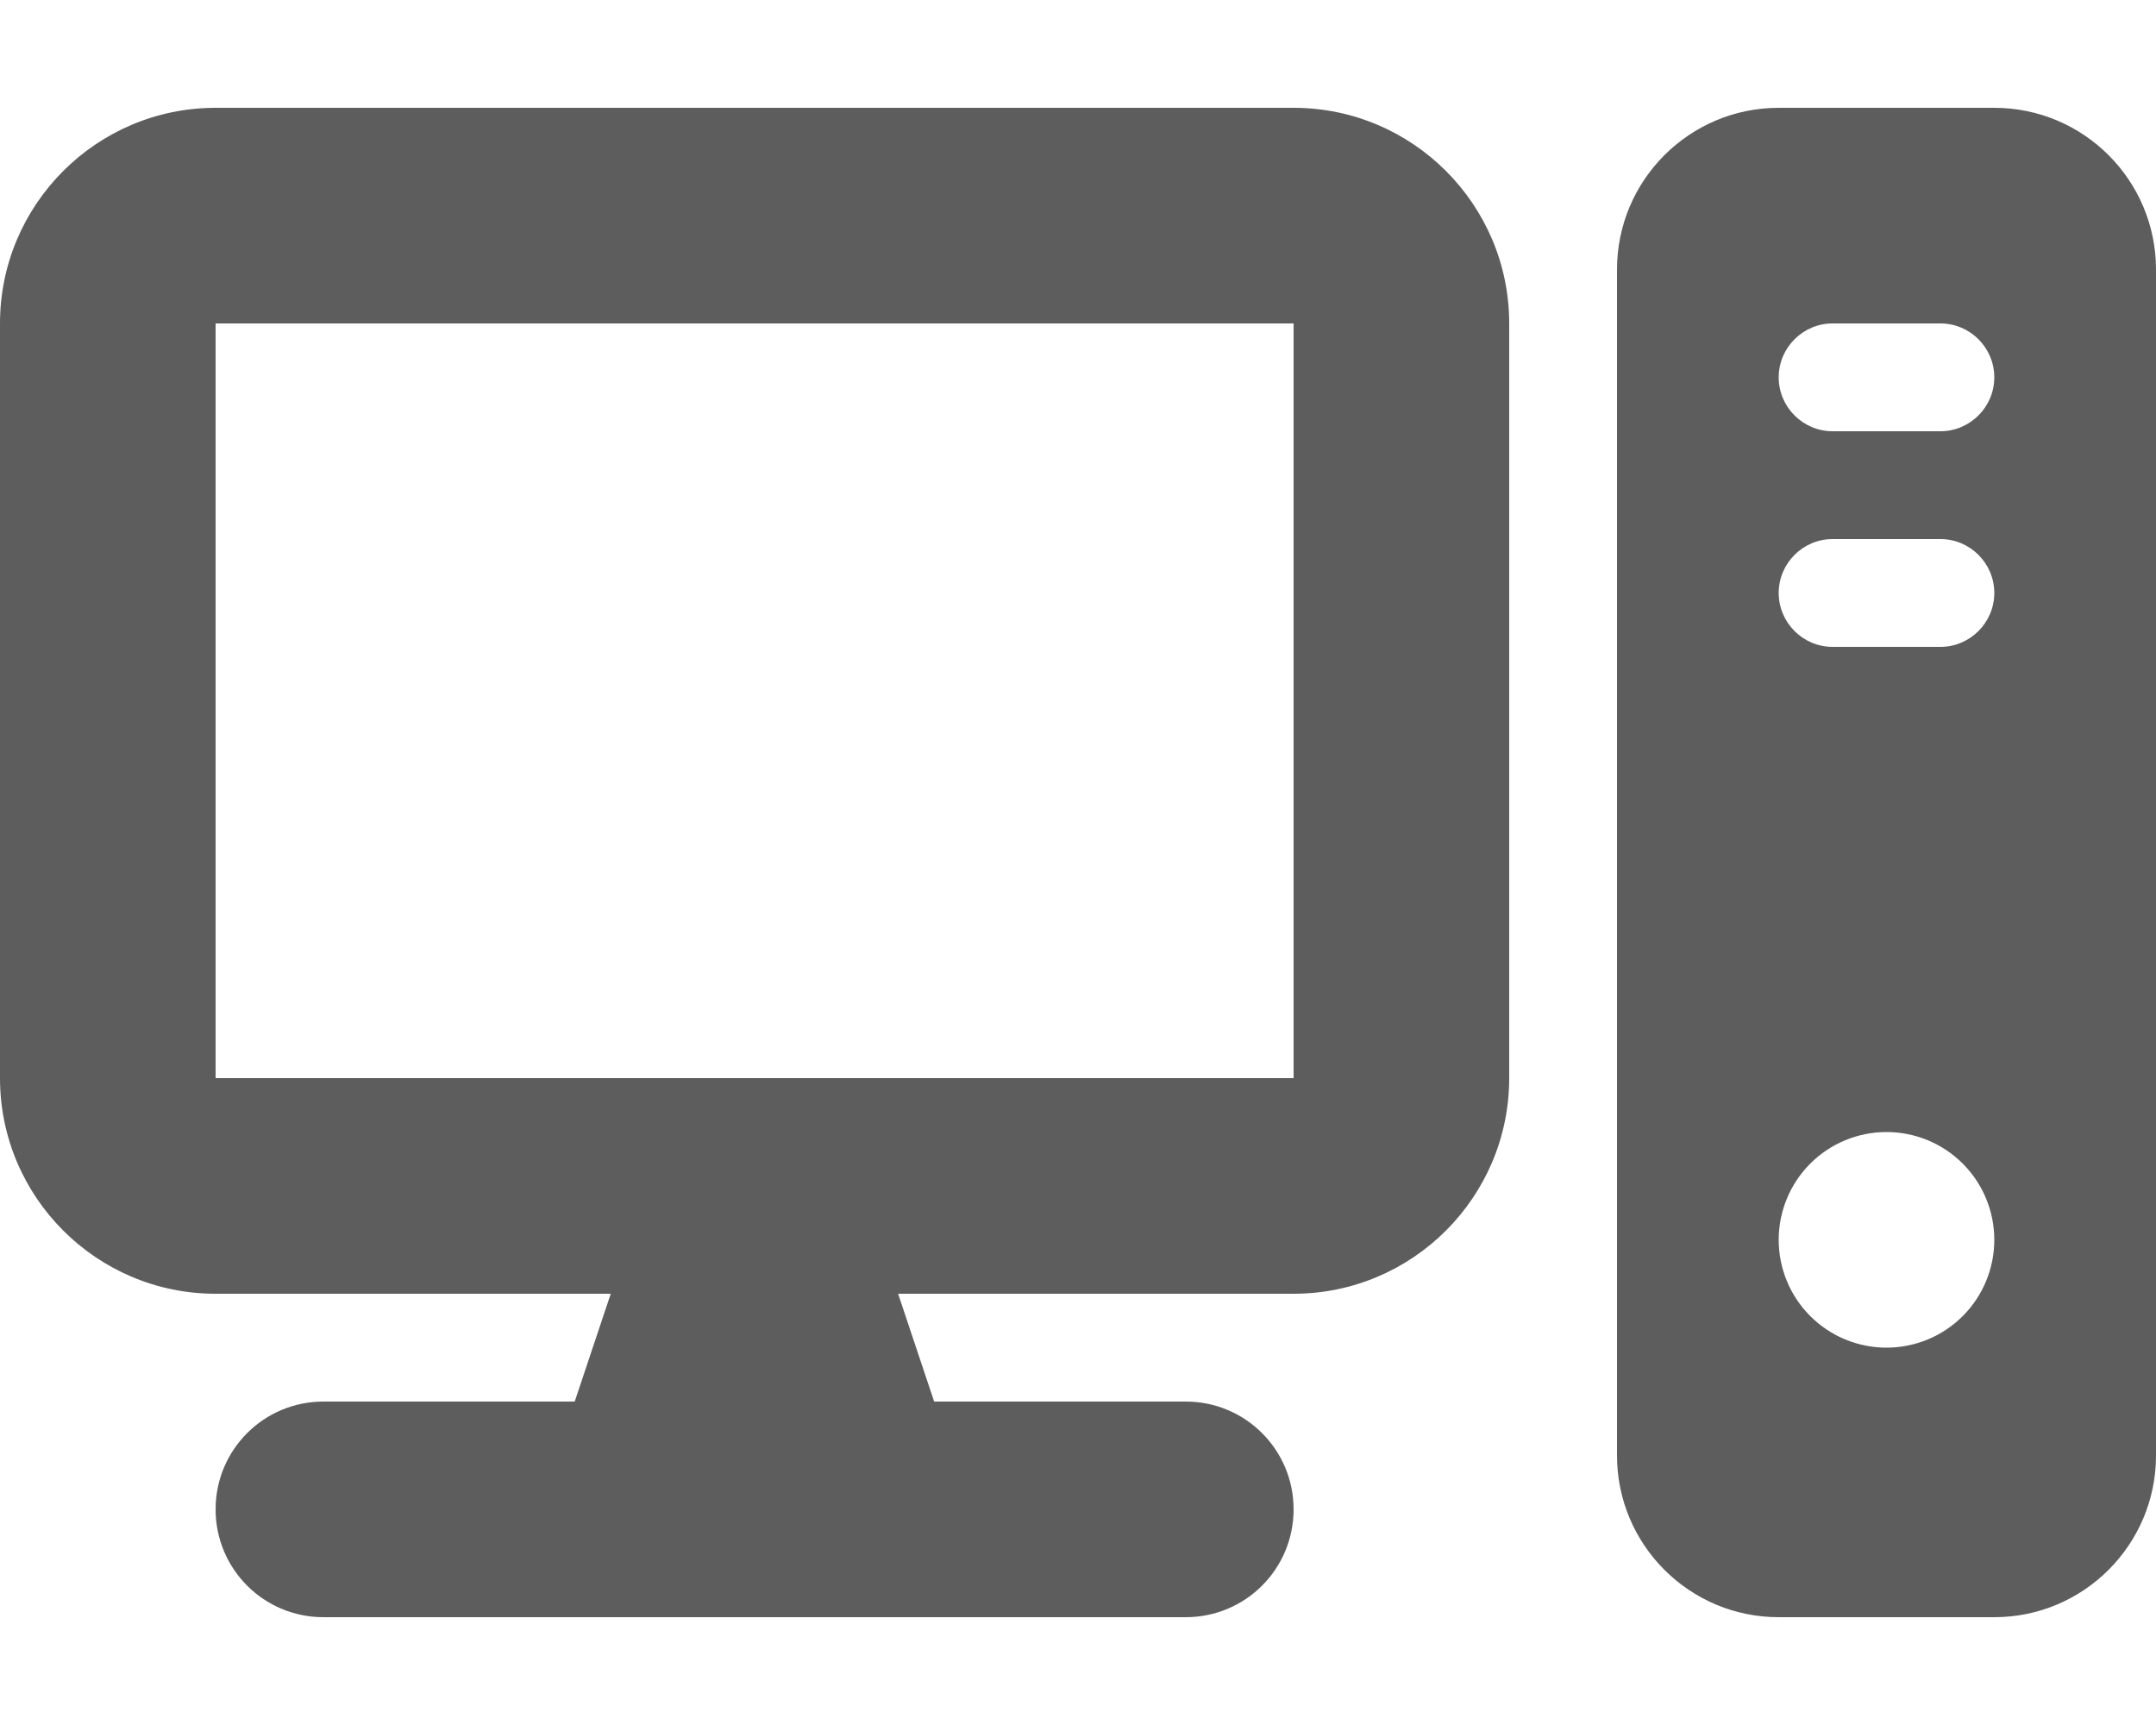 <svg width="50" height="40" viewBox="0 0 50 40" fill="none" xmlns="http://www.w3.org/2000/svg">
<path d="M30 7.5V25H5V7.5H30ZM5 2.5C2.242 2.5 0 4.742 0 7.5V25C0 27.758 2.242 30 5 30H14.164L13.328 32.5H7.5C6.117 32.5 5 33.617 5 35C5 36.383 6.117 37.5 7.5 37.5H27.5C28.883 37.5 30 36.383 30 35C30 33.617 28.883 32.5 27.5 32.5H21.664L20.828 30H30C32.758 30 35 27.758 35 25V7.5C35 4.742 32.758 2.5 30 2.5H5ZM41.25 2.5C39.18 2.5 37.5 4.18 37.5 6.25V33.75C37.5 35.82 39.18 37.5 41.25 37.5H46.25C48.32 37.5 50 35.82 50 33.75V6.25C50 4.18 48.32 2.5 46.25 2.5H41.25ZM42.5 7.5H45C45.688 7.5 46.25 8.062 46.25 8.75C46.25 9.438 45.688 10 45 10H42.5C41.812 10 41.25 9.438 41.25 8.75C41.25 8.062 41.812 7.5 42.5 7.5ZM41.25 13.75C41.25 13.062 41.812 12.5 42.5 12.5H45C45.688 12.5 46.25 13.062 46.25 13.75C46.25 14.438 45.688 15 45 15H42.5C41.812 15 41.25 14.438 41.25 13.75ZM43.75 26.25C44.413 26.25 45.049 26.513 45.518 26.982C45.987 27.451 46.25 28.087 46.25 28.75C46.25 29.413 45.987 30.049 45.518 30.518C45.049 30.987 44.413 31.25 43.75 31.25C43.087 31.25 42.451 30.987 41.982 30.518C41.513 30.049 41.25 29.413 41.25 28.75C41.25 28.087 41.513 27.451 41.982 26.982C42.451 26.513 43.087 26.25 43.75 26.25Z" fill="#5D5D5D"/>
</svg>
